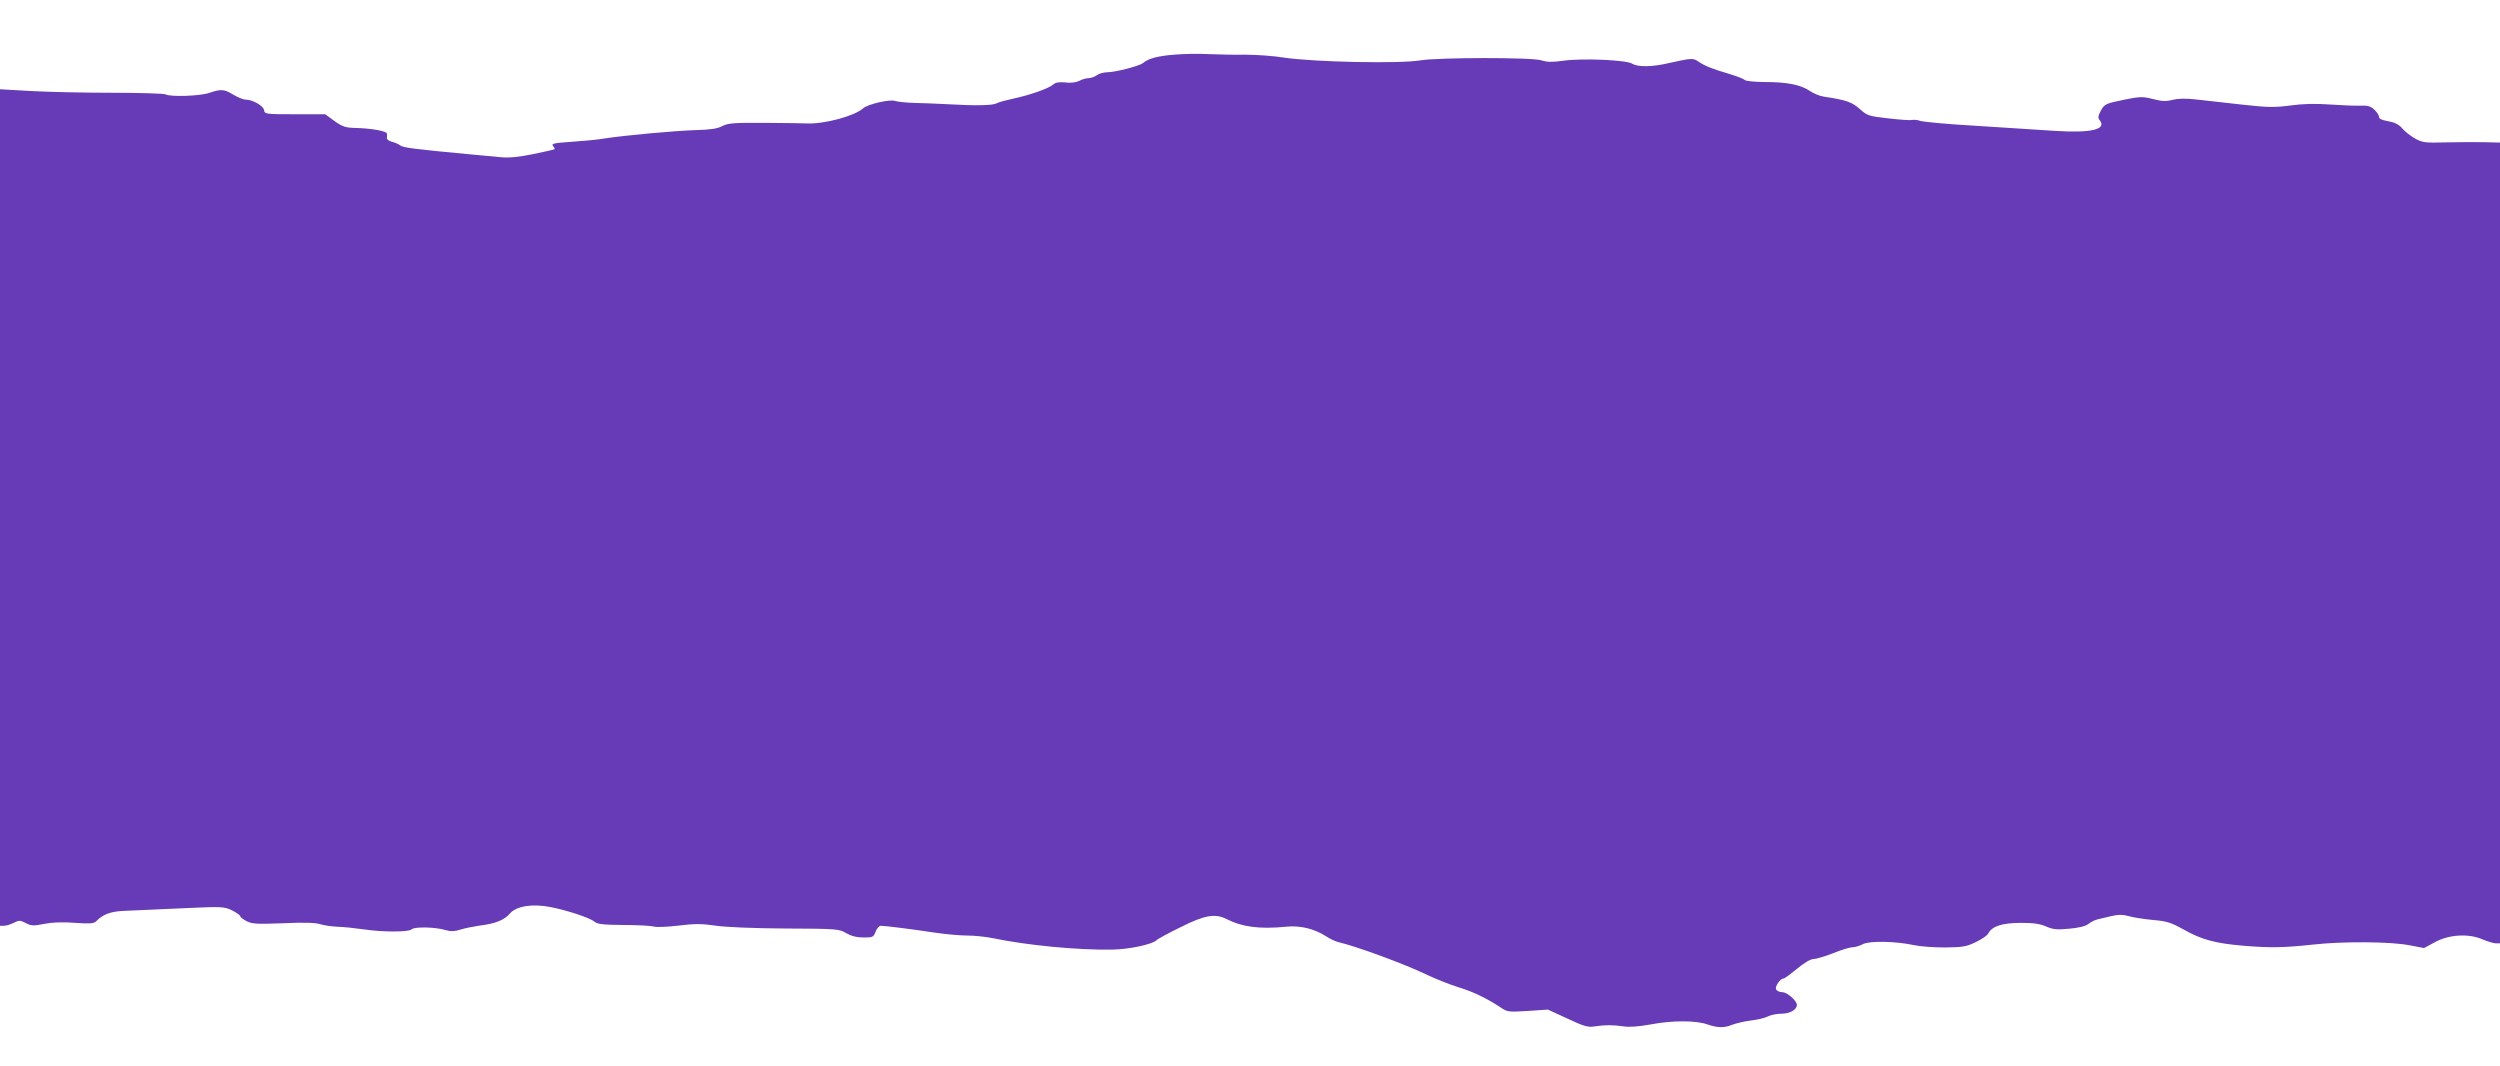 <?xml version="1.0" standalone="no"?>
<!DOCTYPE svg PUBLIC "-//W3C//DTD SVG 20010904//EN"
 "http://www.w3.org/TR/2001/REC-SVG-20010904/DTD/svg10.dtd">
<svg version="1.0" xmlns="http://www.w3.org/2000/svg"
 width="1280pt" height="546pt" viewBox="0 0 1280 546"
 preserveAspectRatio="xMidYMid meet">
<g transform="translate(0,546) scale(0.1,-0.1)"
fill="#673ab7" stroke="none">
<path d="M6010 5180 c-83 -7 -130 -19 -158 -43 -19 -15 -138 -46 -182 -47 -19
0 -44 -7 -54 -15 -11 -8 -30 -15 -42 -15 -12 0 -34 -6 -48 -14 -17 -8 -44 -12
-72 -8 -32 3 -49 0 -62 -11 -22 -20 -120 -54 -204 -72 -37 -8 -75 -18 -85 -24
-21 -11 -105 -13 -243 -5 -52 3 -131 6 -175 7 -44 1 -90 6 -102 10 -26 10
-139 -16 -163 -37 -44 -40 -199 -82 -290 -78 -8 1 -101 2 -206 3 -166 1 -194
-1 -225 -16 -25 -14 -61 -19 -134 -21 -105 -3 -368 -27 -470 -43 -33 -6 -108
-13 -168 -17 -89 -6 -105 -9 -96 -21 7 -7 10 -15 8 -17 -2 -2 -51 -13 -109
-25 -73 -15 -124 -20 -165 -16 -33 3 -105 10 -160 15 -279 26 -341 34 -355 45
-8 7 -28 15 -43 19 -15 4 -27 12 -26 19 1 7 1 17 0 23 -1 13 -80 27 -163 29
-48 1 -64 6 -105 35 l-48 35 -155 0 c-150 0 -155 1 -158 21 -3 22 -58 54 -95
54 -12 0 -40 12 -62 25 -47 29 -64 30 -125 9 -46 -16 -201 -21 -223 -7 -7 4
-129 8 -272 8 -143 0 -331 4 -417 9 l-158 9 0 -2141 0 -2142 20 0 c12 0 34 7
50 15 27 14 33 14 62 -1 28 -15 40 -15 96 -4 41 8 94 10 156 5 73 -5 96 -4
107 7 36 36 71 50 136 54 37 2 169 8 293 13 217 10 226 10 268 -10 23 -12 42
-25 42 -30 0 -5 15 -16 32 -25 28 -15 54 -16 188 -11 107 5 166 3 190 -5 19
-6 60 -12 90 -13 30 -1 89 -7 130 -13 99 -15 233 -15 248 0 14 14 122 12 173
-4 27 -8 46 -7 75 2 21 7 66 16 99 21 79 9 127 28 156 62 33 38 114 51 207 33
87 -17 202 -55 226 -75 14 -13 45 -16 150 -17 72 0 141 -4 154 -8 13 -4 69 -2
126 5 82 10 119 10 187 0 49 -8 197 -14 359 -15 265 -1 277 -2 313 -24 26 -15
54 -22 88 -22 47 0 52 2 62 30 6 16 18 30 27 30 20 0 158 -17 283 -36 54 -8
126 -14 161 -14 35 0 94 -6 132 -14 175 -36 430 -61 608 -58 84 1 202 26 226
47 8 8 65 39 127 69 123 62 176 70 236 39 76 -39 168 -51 299 -38 73 8 145 -9
208 -49 19 -13 46 -25 60 -29 95 -22 339 -112 450 -165 47 -23 121 -52 165
-66 79 -24 145 -56 218 -104 35 -24 41 -24 140 -18 l102 7 100 -46 c85 -40
106 -46 140 -40 55 8 92 8 147 0 30 -5 78 -1 140 10 110 21 231 21 290 0 54
-18 86 -19 129 -1 19 7 61 17 94 21 33 4 72 13 87 21 15 8 47 14 71 14 42 0
78 21 77 46 -1 21 -50 64 -75 64 -14 0 -28 7 -32 15 -5 16 22 55 39 55 5 0 36
23 69 50 37 31 70 50 85 50 14 0 59 14 101 30 41 17 85 30 97 30 13 0 37 7 54
16 36 18 167 15 262 -5 30 -7 101 -12 158 -12 89 1 110 4 157 27 30 14 60 34
65 45 20 37 69 53 165 54 68 0 101 -5 132 -19 35 -15 55 -17 117 -11 48 4 84
13 98 24 13 10 34 21 48 24 14 3 46 11 72 17 35 8 56 8 85 0 21 -7 76 -15 123
-20 74 -6 95 -13 160 -49 92 -52 162 -71 305 -83 140 -12 211 -10 360 6 154
17 398 15 493 -4 l73 -14 52 28 c71 41 175 48 246 17 27 -11 59 -21 70 -21
l21 0 0 2050 0 2050 -82 2 c-46 1 -135 0 -198 -1 -106 -3 -118 -1 -157 21 -23
13 -51 36 -63 50 -11 15 -35 29 -53 33 -56 11 -67 16 -67 29 0 7 -11 23 -24
35 -18 17 -34 22 -72 20 -27 -1 -97 2 -155 6 -71 5 -138 4 -202 -5 -82 -11
-117 -10 -244 4 -81 9 -186 21 -232 26 -57 7 -97 6 -127 -1 -33 -9 -56 -8
-101 4 -52 13 -66 13 -145 -3 -101 -21 -103 -22 -124 -61 -12 -23 -13 -34 -4
-44 39 -48 -44 -67 -230 -55 -80 5 -261 17 -404 26 -142 8 -270 20 -284 25
-13 5 -32 7 -41 5 -9 -3 -64 1 -123 8 -100 11 -108 14 -146 48 -39 35 -69 46
-183 63 -21 3 -53 16 -72 29 -46 32 -118 46 -230 46 -51 0 -98 5 -103 10 -6 6
-39 19 -75 30 -89 26 -130 42 -162 64 -29 20 -35 19 -157 -8 -82 -19 -154 -20
-183 -2 -30 19 -257 29 -353 15 -57 -8 -84 -7 -112 2 -45 16 -530 15 -619 0
-107 -18 -545 -9 -698 14 -55 9 -145 15 -200 15 -55 -1 -140 1 -190 3 -49 3
-128 1 -175 -3z"/>
</g>
</svg>

